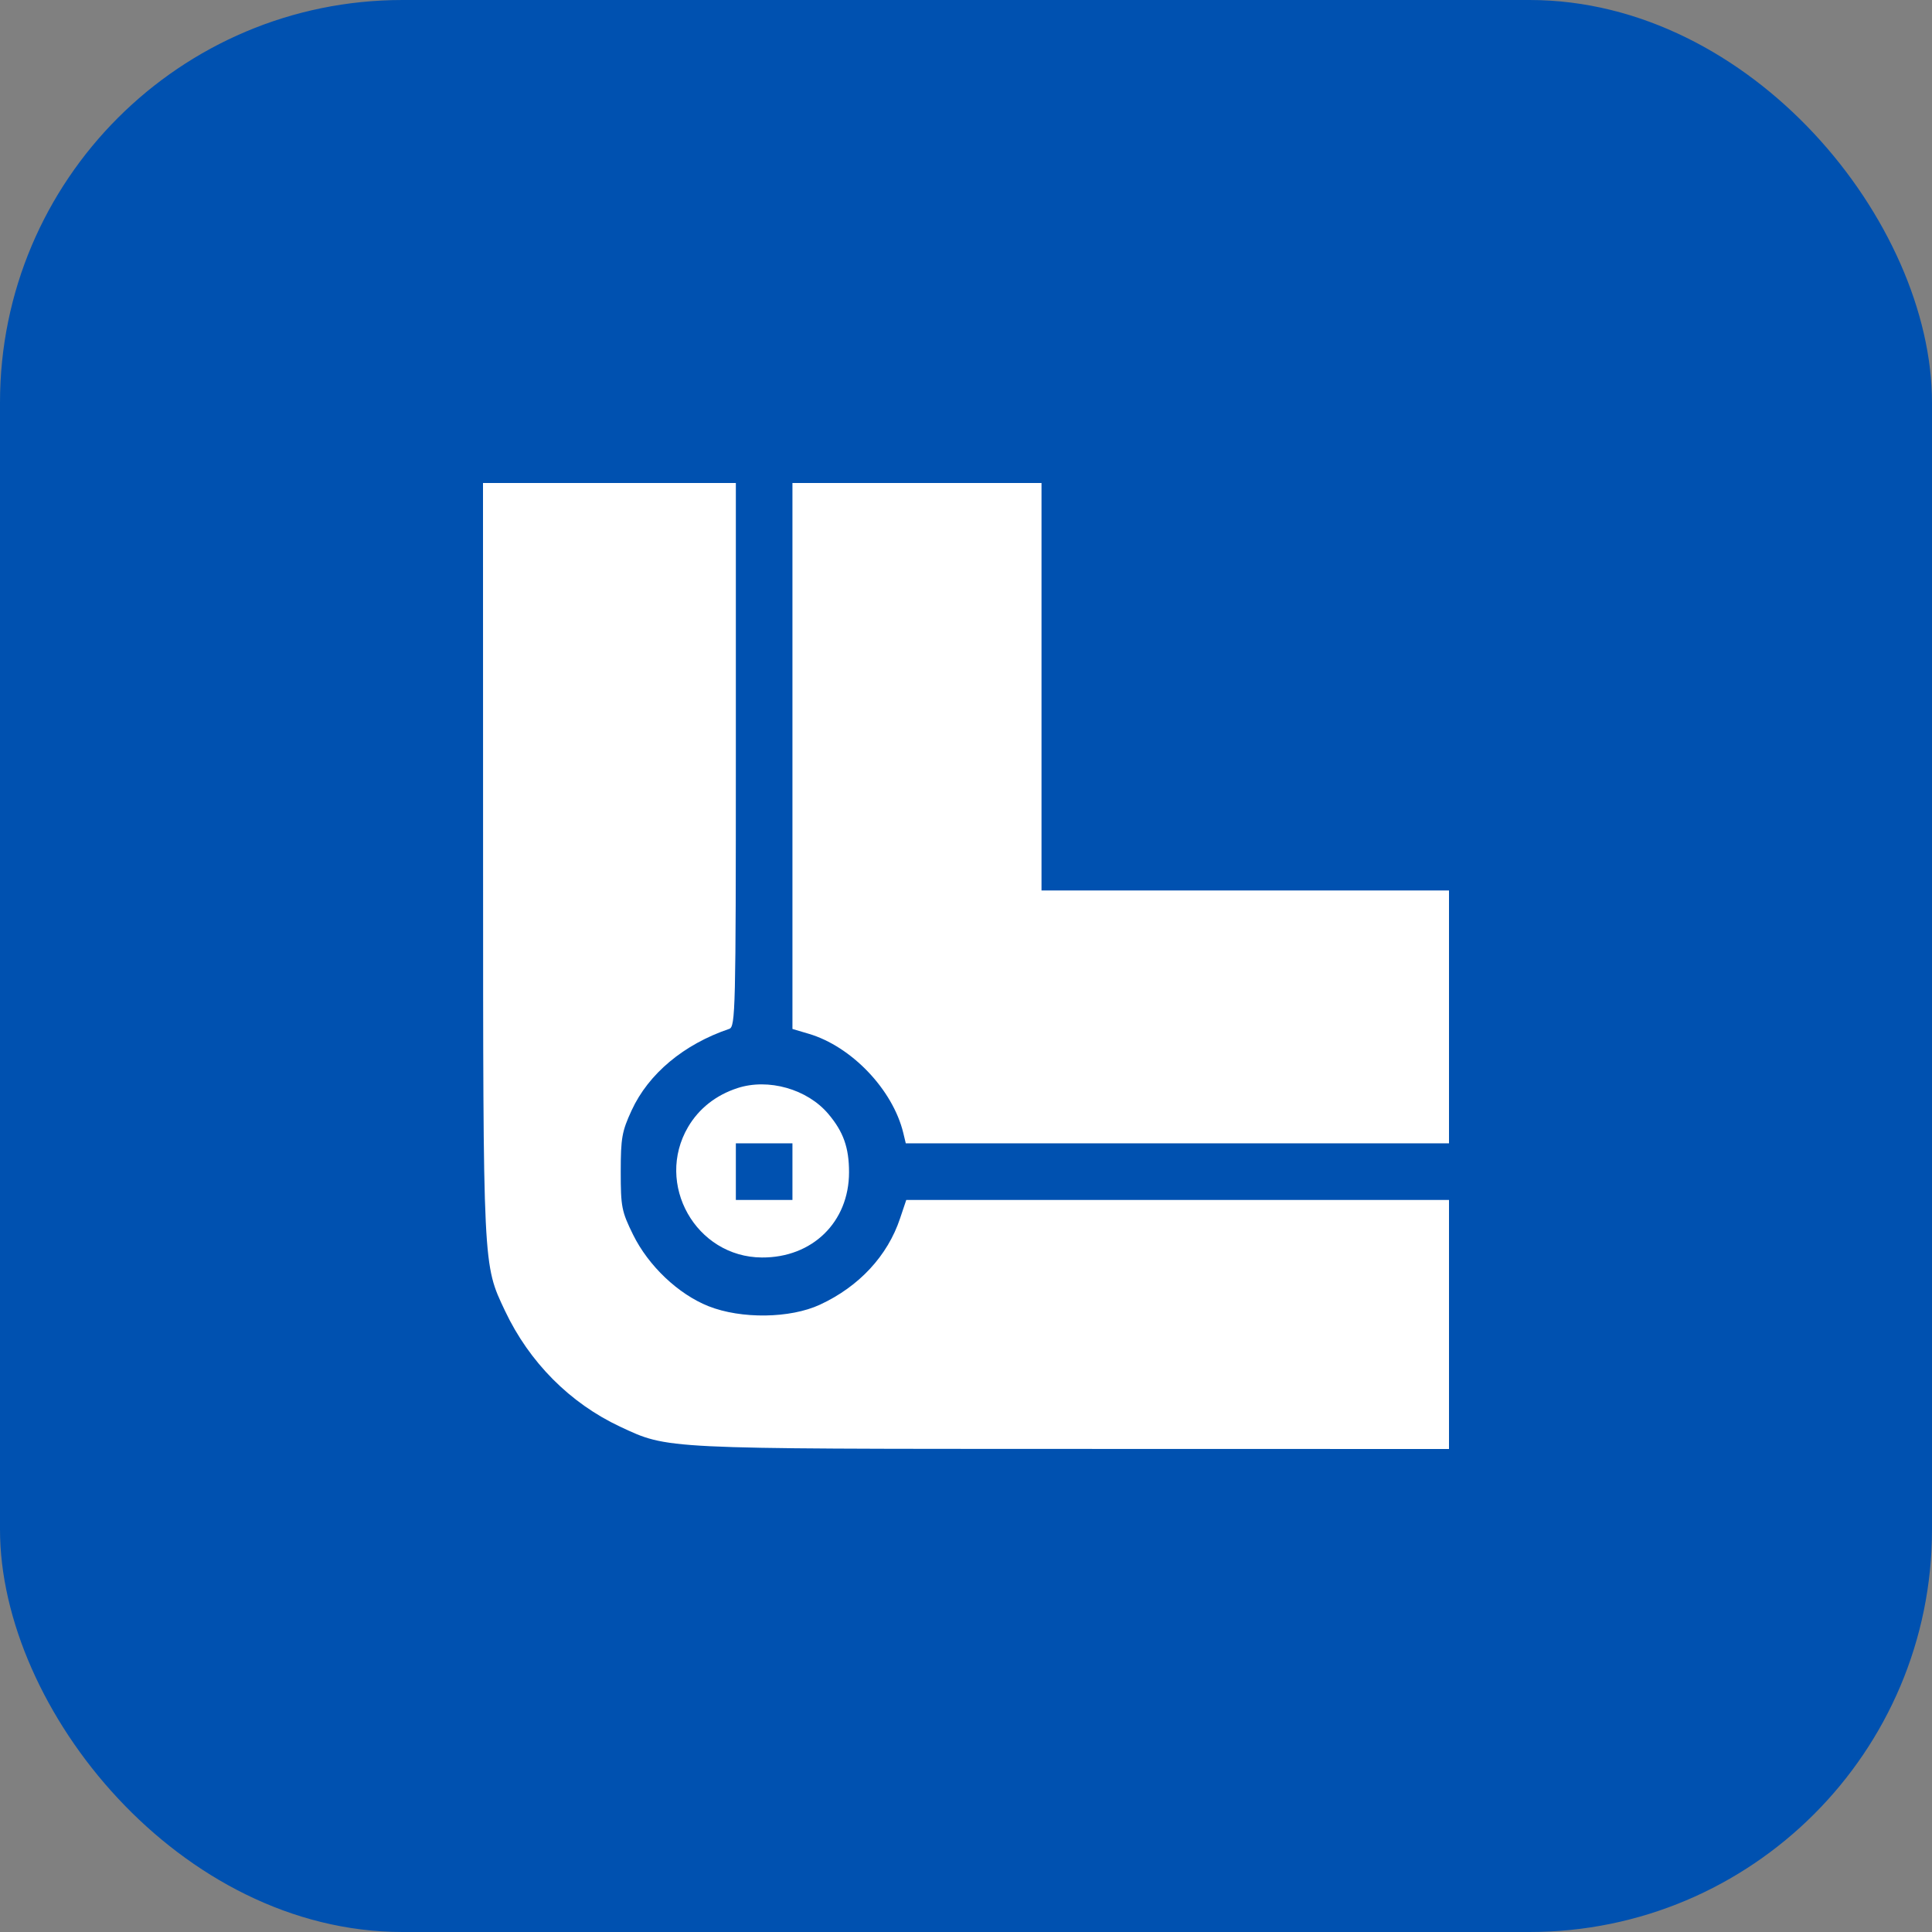 <?xml version="1.0" encoding="UTF-8"?> <svg xmlns="http://www.w3.org/2000/svg" width="24" height="24" viewBox="0 0 24 24" fill="none"><rect x="0" y="0" width="24" height="24" fill="#808080" stroke="none"/> <rect width="24" height="24" rx="5" fill="#0051B0"></rect> <path fill-rule="evenodd" clip-rule="evenodd" d="M6.001 10.676C6.002 15.783 5.998 15.701 6.274 16.285C6.576 16.923 7.08 17.43 7.702 17.722C8.304 18.003 8.206 17.998 13.324 17.999L18 18V16.453V14.906H14.629H11.258L11.181 15.135C11.027 15.599 10.672 15.982 10.186 16.207C9.816 16.379 9.207 16.387 8.801 16.226C8.425 16.076 8.055 15.725 7.864 15.337C7.722 15.048 7.711 14.992 7.711 14.556C7.711 14.137 7.726 14.054 7.846 13.794C8.056 13.338 8.495 12.972 9.059 12.781C9.136 12.755 9.141 12.55 9.141 9.376V6H7.57H6L6.001 10.676ZM9.844 9.391V12.782L10.043 12.841C10.577 12.997 11.091 13.536 11.221 14.074L11.252 14.203H14.626H18V12.633V11.062H15.469H12.938V8.531V6H11.391H9.844V9.391ZM9.16 13.517C8.894 13.604 8.683 13.77 8.548 13.999C8.132 14.708 8.644 15.616 9.464 15.621C10.092 15.625 10.547 15.18 10.547 14.562C10.547 14.256 10.477 14.059 10.29 13.838C10.03 13.529 9.544 13.391 9.16 13.517ZM9.844 14.555V14.906H9.492H9.141V14.555V14.203H9.492H9.844V14.555Z" fill="white"></path> </svg> 